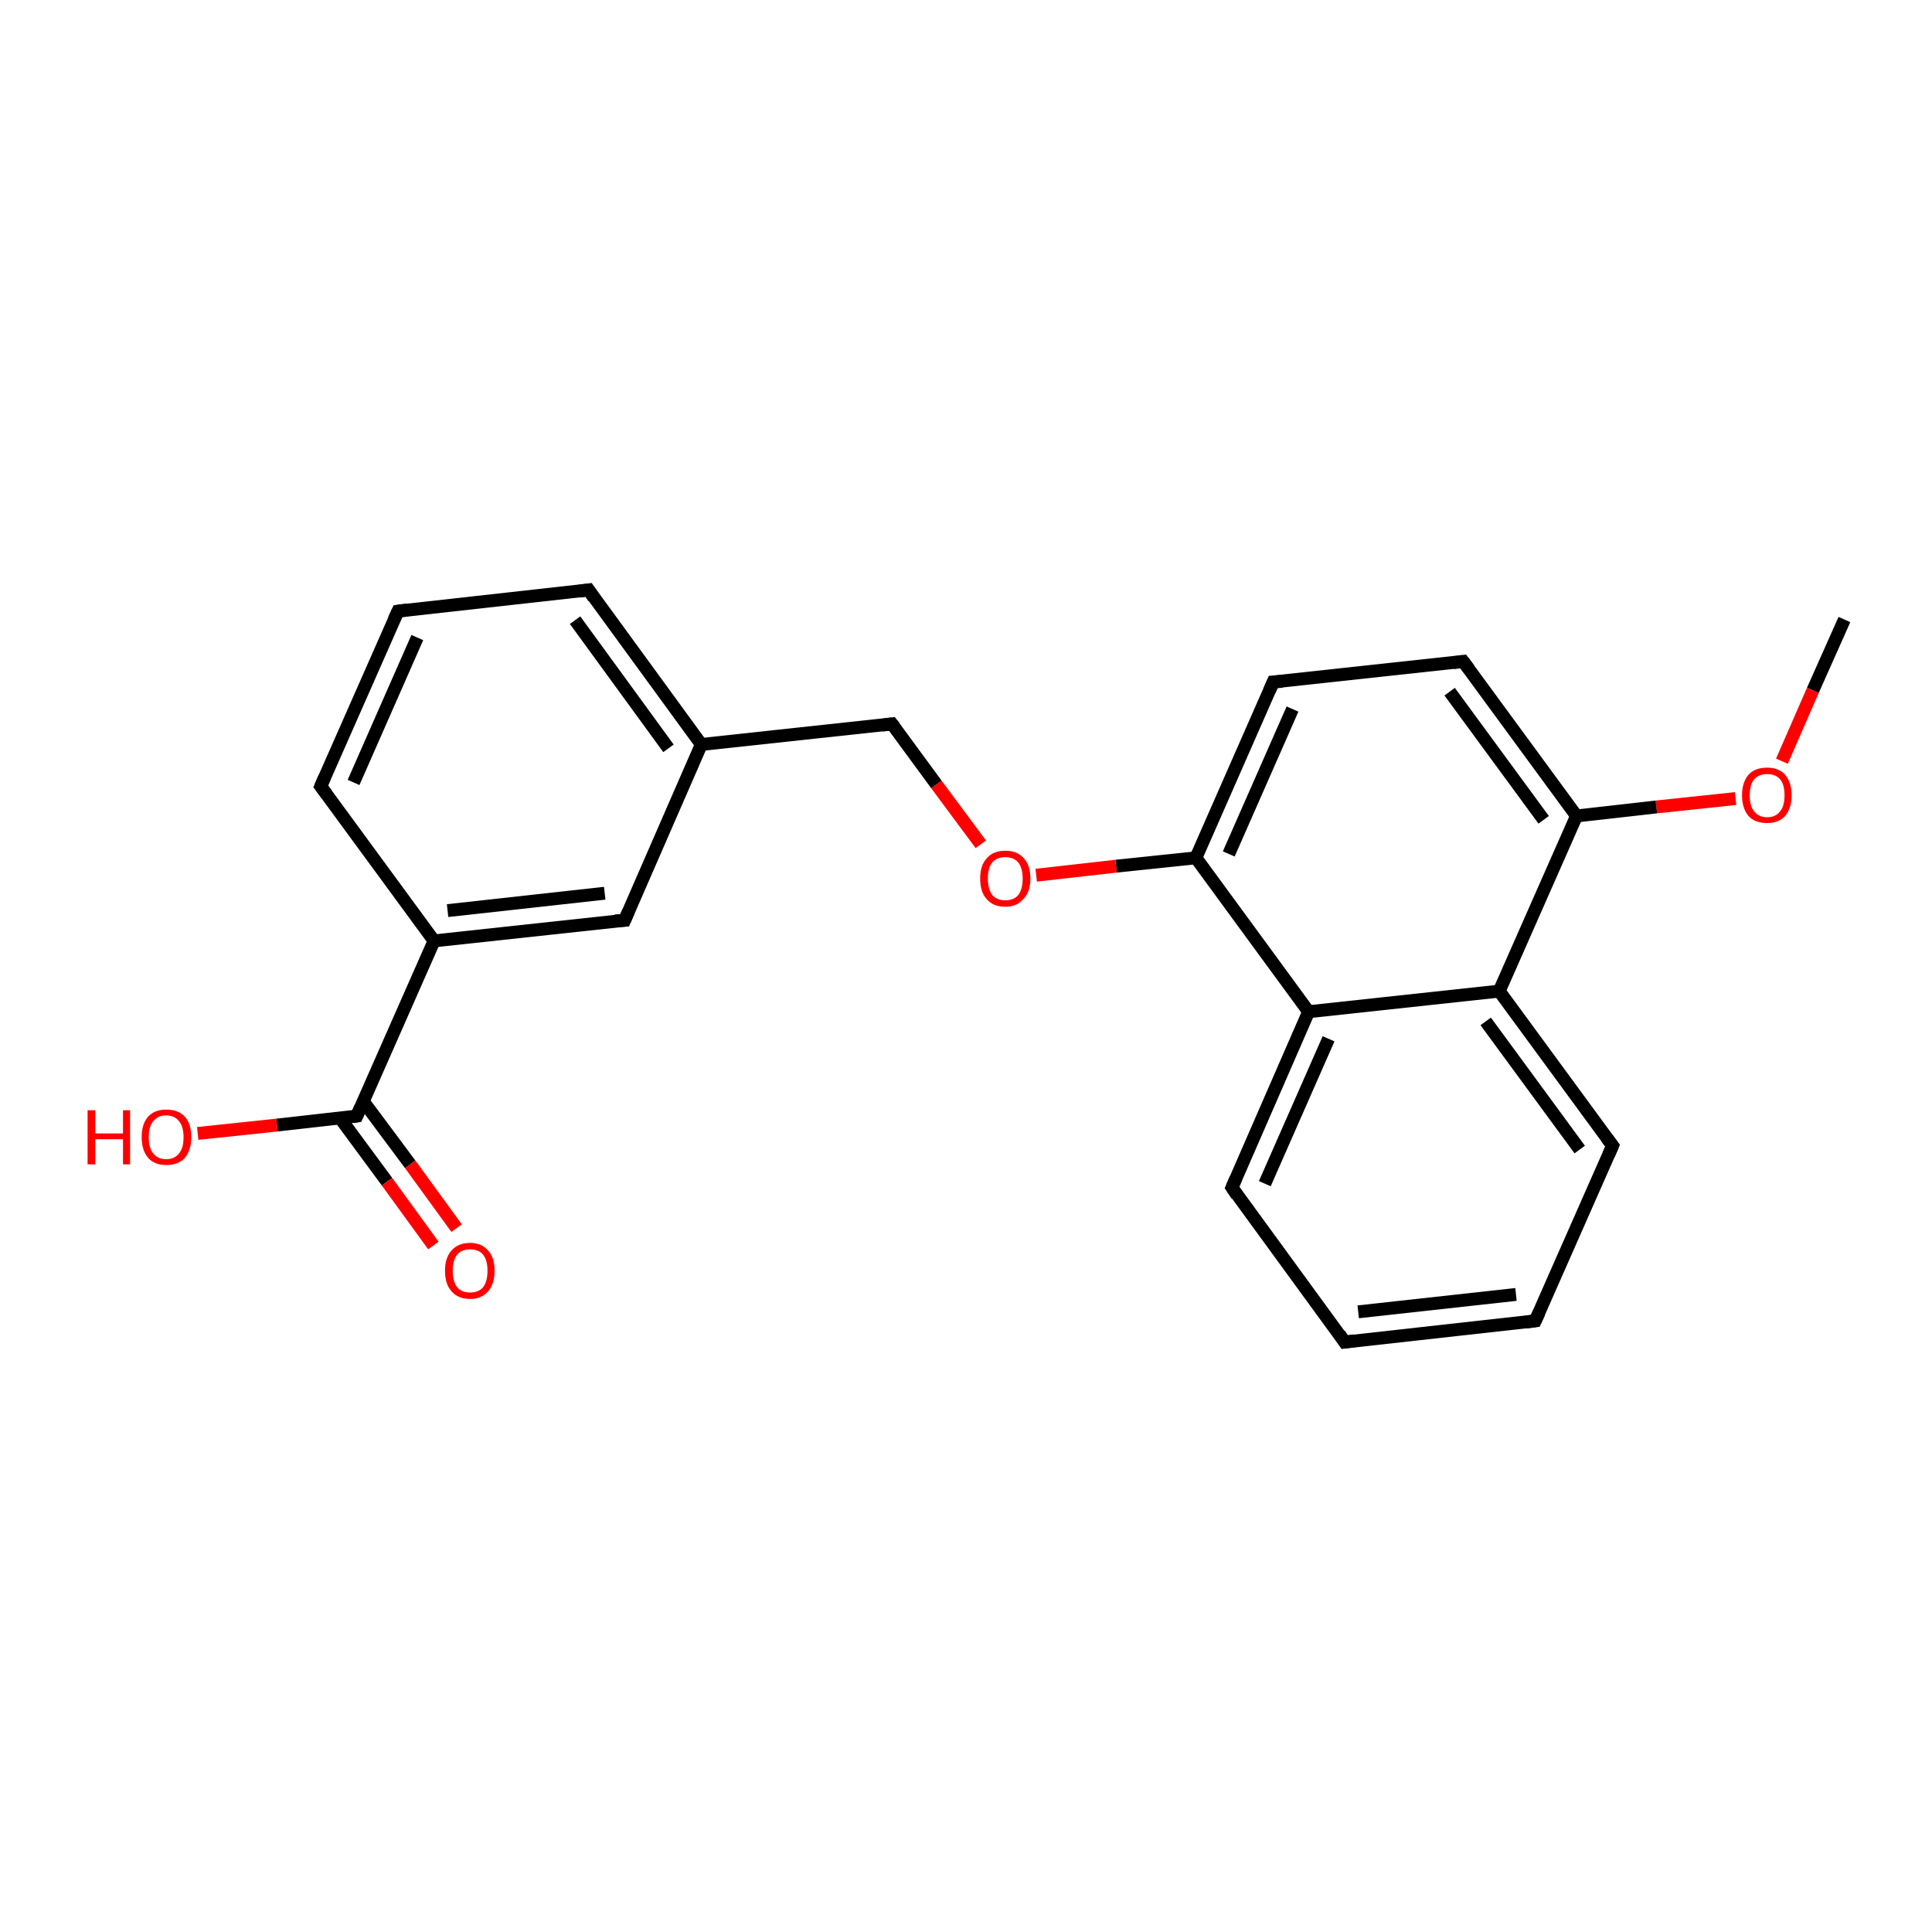 <?xml version='1.0' encoding='iso-8859-1'?>
<svg version='1.1' baseProfile='full'
              xmlns='http://www.w3.org/2000/svg'
                      xmlns:rdkit='http://www.rdkit.org/xml'
                      xmlns:xlink='http://www.w3.org/1999/xlink'
                  xml:space='preserve'
width='300px' height='300px' viewBox='0 0 300 300'>
<!-- END OF HEADER -->
<rect style='opacity:1.0;fill:#FFFFFF;stroke:none' width='300.0' height='300.0' x='0.0' y='0.0'> </rect>
<path class='bond-0 atom-0 atom-1' d='M 286.4,96.2 L 281.5,107.2' style='fill:none;fill-rule:evenodd;stroke:#000000;stroke-width:2.0px;stroke-linecap:butt;stroke-linejoin:miter;stroke-opacity:1' />
<path class='bond-0 atom-0 atom-1' d='M 281.5,107.2 L 276.7,118.2' style='fill:none;fill-rule:evenodd;stroke:#FF0000;stroke-width:2.0px;stroke-linecap:butt;stroke-linejoin:miter;stroke-opacity:1' />
<path class='bond-1 atom-1 atom-2' d='M 269.5,124.0 L 257.2,125.3' style='fill:none;fill-rule:evenodd;stroke:#FF0000;stroke-width:2.0px;stroke-linecap:butt;stroke-linejoin:miter;stroke-opacity:1' />
<path class='bond-1 atom-1 atom-2' d='M 257.2,125.3 L 244.8,126.7' style='fill:none;fill-rule:evenodd;stroke:#000000;stroke-width:2.0px;stroke-linecap:butt;stroke-linejoin:miter;stroke-opacity:1' />
<path class='bond-2 atom-2 atom-3' d='M 244.8,126.7 L 227.2,102.7' style='fill:none;fill-rule:evenodd;stroke:#000000;stroke-width:2.0px;stroke-linecap:butt;stroke-linejoin:miter;stroke-opacity:1' />
<path class='bond-2 atom-2 atom-3' d='M 239.7,127.3 L 225.1,107.4' style='fill:none;fill-rule:evenodd;stroke:#000000;stroke-width:2.0px;stroke-linecap:butt;stroke-linejoin:miter;stroke-opacity:1' />
<path class='bond-3 atom-3 atom-4' d='M 227.2,102.7 L 197.7,105.9' style='fill:none;fill-rule:evenodd;stroke:#000000;stroke-width:2.0px;stroke-linecap:butt;stroke-linejoin:miter;stroke-opacity:1' />
<path class='bond-4 atom-4 atom-5' d='M 197.7,105.9 L 185.7,133.2' style='fill:none;fill-rule:evenodd;stroke:#000000;stroke-width:2.0px;stroke-linecap:butt;stroke-linejoin:miter;stroke-opacity:1' />
<path class='bond-4 atom-4 atom-5' d='M 200.7,110.1 L 190.8,132.6' style='fill:none;fill-rule:evenodd;stroke:#000000;stroke-width:2.0px;stroke-linecap:butt;stroke-linejoin:miter;stroke-opacity:1' />
<path class='bond-5 atom-5 atom-6' d='M 185.7,133.2 L 173.3,134.5' style='fill:none;fill-rule:evenodd;stroke:#000000;stroke-width:2.0px;stroke-linecap:butt;stroke-linejoin:miter;stroke-opacity:1' />
<path class='bond-5 atom-5 atom-6' d='M 173.3,134.5 L 160.9,135.9' style='fill:none;fill-rule:evenodd;stroke:#FF0000;stroke-width:2.0px;stroke-linecap:butt;stroke-linejoin:miter;stroke-opacity:1' />
<path class='bond-6 atom-6 atom-7' d='M 152.3,131.1 L 145.4,121.8' style='fill:none;fill-rule:evenodd;stroke:#FF0000;stroke-width:2.0px;stroke-linecap:butt;stroke-linejoin:miter;stroke-opacity:1' />
<path class='bond-6 atom-6 atom-7' d='M 145.4,121.8 L 138.5,112.4' style='fill:none;fill-rule:evenodd;stroke:#000000;stroke-width:2.0px;stroke-linecap:butt;stroke-linejoin:miter;stroke-opacity:1' />
<path class='bond-7 atom-7 atom-8' d='M 138.5,112.4 L 108.9,115.6' style='fill:none;fill-rule:evenodd;stroke:#000000;stroke-width:2.0px;stroke-linecap:butt;stroke-linejoin:miter;stroke-opacity:1' />
<path class='bond-8 atom-8 atom-9' d='M 108.9,115.6 L 91.4,91.6' style='fill:none;fill-rule:evenodd;stroke:#000000;stroke-width:2.0px;stroke-linecap:butt;stroke-linejoin:miter;stroke-opacity:1' />
<path class='bond-8 atom-8 atom-9' d='M 103.8,116.2 L 89.3,96.3' style='fill:none;fill-rule:evenodd;stroke:#000000;stroke-width:2.0px;stroke-linecap:butt;stroke-linejoin:miter;stroke-opacity:1' />
<path class='bond-9 atom-9 atom-10' d='M 91.4,91.6 L 61.8,94.9' style='fill:none;fill-rule:evenodd;stroke:#000000;stroke-width:2.0px;stroke-linecap:butt;stroke-linejoin:miter;stroke-opacity:1' />
<path class='bond-10 atom-10 atom-11' d='M 61.8,94.9 L 49.8,122.1' style='fill:none;fill-rule:evenodd;stroke:#000000;stroke-width:2.0px;stroke-linecap:butt;stroke-linejoin:miter;stroke-opacity:1' />
<path class='bond-10 atom-10 atom-11' d='M 64.8,99.0 L 54.9,121.5' style='fill:none;fill-rule:evenodd;stroke:#000000;stroke-width:2.0px;stroke-linecap:butt;stroke-linejoin:miter;stroke-opacity:1' />
<path class='bond-11 atom-11 atom-12' d='M 49.8,122.1 L 67.4,146.1' style='fill:none;fill-rule:evenodd;stroke:#000000;stroke-width:2.0px;stroke-linecap:butt;stroke-linejoin:miter;stroke-opacity:1' />
<path class='bond-12 atom-12 atom-13' d='M 67.4,146.1 L 55.4,173.3' style='fill:none;fill-rule:evenodd;stroke:#000000;stroke-width:2.0px;stroke-linecap:butt;stroke-linejoin:miter;stroke-opacity:1' />
<path class='bond-13 atom-13 atom-14' d='M 52.8,173.6 L 60.1,183.5' style='fill:none;fill-rule:evenodd;stroke:#000000;stroke-width:2.0px;stroke-linecap:butt;stroke-linejoin:miter;stroke-opacity:1' />
<path class='bond-13 atom-13 atom-14' d='M 60.1,183.5 L 67.3,193.4' style='fill:none;fill-rule:evenodd;stroke:#FF0000;stroke-width:2.0px;stroke-linecap:butt;stroke-linejoin:miter;stroke-opacity:1' />
<path class='bond-13 atom-13 atom-14' d='M 56.4,171.0 L 63.7,180.8' style='fill:none;fill-rule:evenodd;stroke:#000000;stroke-width:2.0px;stroke-linecap:butt;stroke-linejoin:miter;stroke-opacity:1' />
<path class='bond-13 atom-13 atom-14' d='M 63.7,180.8 L 70.9,190.7' style='fill:none;fill-rule:evenodd;stroke:#FF0000;stroke-width:2.0px;stroke-linecap:butt;stroke-linejoin:miter;stroke-opacity:1' />
<path class='bond-14 atom-13 atom-15' d='M 55.4,173.3 L 43.0,174.7' style='fill:none;fill-rule:evenodd;stroke:#000000;stroke-width:2.0px;stroke-linecap:butt;stroke-linejoin:miter;stroke-opacity:1' />
<path class='bond-14 atom-13 atom-15' d='M 43.0,174.7 L 30.7,176.0' style='fill:none;fill-rule:evenodd;stroke:#FF0000;stroke-width:2.0px;stroke-linecap:butt;stroke-linejoin:miter;stroke-opacity:1' />
<path class='bond-15 atom-12 atom-16' d='M 67.4,146.1 L 97.0,142.9' style='fill:none;fill-rule:evenodd;stroke:#000000;stroke-width:2.0px;stroke-linecap:butt;stroke-linejoin:miter;stroke-opacity:1' />
<path class='bond-15 atom-12 atom-16' d='M 69.5,141.4 L 93.9,138.7' style='fill:none;fill-rule:evenodd;stroke:#000000;stroke-width:2.0px;stroke-linecap:butt;stroke-linejoin:miter;stroke-opacity:1' />
<path class='bond-16 atom-5 atom-17' d='M 185.7,133.2 L 203.2,157.1' style='fill:none;fill-rule:evenodd;stroke:#000000;stroke-width:2.0px;stroke-linecap:butt;stroke-linejoin:miter;stroke-opacity:1' />
<path class='bond-17 atom-17 atom-18' d='M 203.2,157.1 L 191.3,184.4' style='fill:none;fill-rule:evenodd;stroke:#000000;stroke-width:2.0px;stroke-linecap:butt;stroke-linejoin:miter;stroke-opacity:1' />
<path class='bond-17 atom-17 atom-18' d='M 206.3,161.3 L 196.4,183.8' style='fill:none;fill-rule:evenodd;stroke:#000000;stroke-width:2.0px;stroke-linecap:butt;stroke-linejoin:miter;stroke-opacity:1' />
<path class='bond-18 atom-18 atom-19' d='M 191.3,184.4 L 208.8,208.4' style='fill:none;fill-rule:evenodd;stroke:#000000;stroke-width:2.0px;stroke-linecap:butt;stroke-linejoin:miter;stroke-opacity:1' />
<path class='bond-19 atom-19 atom-20' d='M 208.8,208.4 L 238.4,205.1' style='fill:none;fill-rule:evenodd;stroke:#000000;stroke-width:2.0px;stroke-linecap:butt;stroke-linejoin:miter;stroke-opacity:1' />
<path class='bond-19 atom-19 atom-20' d='M 210.9,203.7 L 235.4,201.0' style='fill:none;fill-rule:evenodd;stroke:#000000;stroke-width:2.0px;stroke-linecap:butt;stroke-linejoin:miter;stroke-opacity:1' />
<path class='bond-20 atom-20 atom-21' d='M 238.4,205.1 L 250.4,177.9' style='fill:none;fill-rule:evenodd;stroke:#000000;stroke-width:2.0px;stroke-linecap:butt;stroke-linejoin:miter;stroke-opacity:1' />
<path class='bond-21 atom-21 atom-22' d='M 250.4,177.9 L 232.8,153.9' style='fill:none;fill-rule:evenodd;stroke:#000000;stroke-width:2.0px;stroke-linecap:butt;stroke-linejoin:miter;stroke-opacity:1' />
<path class='bond-21 atom-21 atom-22' d='M 245.3,178.5 L 230.7,158.6' style='fill:none;fill-rule:evenodd;stroke:#000000;stroke-width:2.0px;stroke-linecap:butt;stroke-linejoin:miter;stroke-opacity:1' />
<path class='bond-22 atom-22 atom-2' d='M 232.8,153.9 L 244.8,126.7' style='fill:none;fill-rule:evenodd;stroke:#000000;stroke-width:2.0px;stroke-linecap:butt;stroke-linejoin:miter;stroke-opacity:1' />
<path class='bond-23 atom-16 atom-8' d='M 97.0,142.9 L 108.9,115.6' style='fill:none;fill-rule:evenodd;stroke:#000000;stroke-width:2.0px;stroke-linecap:butt;stroke-linejoin:miter;stroke-opacity:1' />
<path class='bond-24 atom-22 atom-17' d='M 232.8,153.9 L 203.2,157.1' style='fill:none;fill-rule:evenodd;stroke:#000000;stroke-width:2.0px;stroke-linecap:butt;stroke-linejoin:miter;stroke-opacity:1' />
<path d='M 228.1,103.9 L 227.2,102.7 L 225.7,102.9' style='fill:none;stroke:#000000;stroke-width:2.0px;stroke-linecap:butt;stroke-linejoin:miter;stroke-opacity:1;' />
<path d='M 199.1,105.8 L 197.7,105.9 L 197.1,107.3' style='fill:none;stroke:#000000;stroke-width:2.0px;stroke-linecap:butt;stroke-linejoin:miter;stroke-opacity:1;' />
<path d='M 138.9,112.9 L 138.5,112.4 L 137.0,112.6' style='fill:none;stroke:#000000;stroke-width:2.0px;stroke-linecap:butt;stroke-linejoin:miter;stroke-opacity:1;' />
<path d='M 92.2,92.8 L 91.4,91.6 L 89.9,91.8' style='fill:none;stroke:#000000;stroke-width:2.0px;stroke-linecap:butt;stroke-linejoin:miter;stroke-opacity:1;' />
<path d='M 63.3,94.7 L 61.8,94.9 L 61.2,96.2' style='fill:none;stroke:#000000;stroke-width:2.0px;stroke-linecap:butt;stroke-linejoin:miter;stroke-opacity:1;' />
<path d='M 50.4,120.7 L 49.8,122.1 L 50.7,123.3' style='fill:none;stroke:#000000;stroke-width:2.0px;stroke-linecap:butt;stroke-linejoin:miter;stroke-opacity:1;' />
<path d='M 56.0,171.9 L 55.4,173.3 L 54.8,173.4' style='fill:none;stroke:#000000;stroke-width:2.0px;stroke-linecap:butt;stroke-linejoin:miter;stroke-opacity:1;' />
<path d='M 95.5,143.0 L 97.0,142.9 L 97.6,141.5' style='fill:none;stroke:#000000;stroke-width:2.0px;stroke-linecap:butt;stroke-linejoin:miter;stroke-opacity:1;' />
<path d='M 191.9,183.0 L 191.3,184.4 L 192.1,185.6' style='fill:none;stroke:#000000;stroke-width:2.0px;stroke-linecap:butt;stroke-linejoin:miter;stroke-opacity:1;' />
<path d='M 208.0,207.2 L 208.8,208.4 L 210.3,208.2' style='fill:none;stroke:#000000;stroke-width:2.0px;stroke-linecap:butt;stroke-linejoin:miter;stroke-opacity:1;' />
<path d='M 236.9,205.3 L 238.4,205.1 L 239.0,203.8' style='fill:none;stroke:#000000;stroke-width:2.0px;stroke-linecap:butt;stroke-linejoin:miter;stroke-opacity:1;' />
<path d='M 249.8,179.3 L 250.4,177.9 L 249.5,176.7' style='fill:none;stroke:#000000;stroke-width:2.0px;stroke-linecap:butt;stroke-linejoin:miter;stroke-opacity:1;' />
<path class='atom-1' d='M 270.5 123.5
Q 270.5 121.5, 271.5 120.3
Q 272.5 119.2, 274.4 119.2
Q 276.2 119.2, 277.2 120.3
Q 278.2 121.5, 278.2 123.5
Q 278.2 125.5, 277.2 126.7
Q 276.2 127.8, 274.4 127.8
Q 272.5 127.8, 271.5 126.7
Q 270.5 125.5, 270.5 123.5
M 274.4 126.9
Q 275.7 126.9, 276.4 126.0
Q 277.1 125.2, 277.1 123.5
Q 277.1 121.8, 276.4 121.0
Q 275.7 120.2, 274.4 120.2
Q 273.1 120.2, 272.4 121.0
Q 271.7 121.8, 271.7 123.5
Q 271.7 125.2, 272.4 126.0
Q 273.1 126.9, 274.4 126.9
' fill='#FF0000'/>
<path class='atom-6' d='M 152.2 136.4
Q 152.2 134.4, 153.2 133.3
Q 154.2 132.1, 156.1 132.1
Q 158.0 132.1, 159.0 133.3
Q 160.0 134.4, 160.0 136.4
Q 160.0 138.5, 158.9 139.6
Q 157.9 140.8, 156.1 140.8
Q 154.2 140.8, 153.2 139.6
Q 152.2 138.5, 152.2 136.4
M 156.1 139.8
Q 157.4 139.8, 158.1 139.0
Q 158.8 138.1, 158.8 136.4
Q 158.8 134.8, 158.1 133.9
Q 157.4 133.1, 156.1 133.1
Q 154.8 133.1, 154.1 133.9
Q 153.4 134.7, 153.4 136.4
Q 153.4 138.1, 154.1 139.0
Q 154.8 139.8, 156.1 139.8
' fill='#FF0000'/>
<path class='atom-14' d='M 69.1 197.3
Q 69.1 195.3, 70.1 194.2
Q 71.1 193.0, 73.0 193.0
Q 74.8 193.0, 75.8 194.2
Q 76.8 195.3, 76.8 197.3
Q 76.8 199.4, 75.8 200.5
Q 74.8 201.7, 73.0 201.7
Q 71.1 201.7, 70.1 200.5
Q 69.1 199.4, 69.1 197.3
M 73.0 200.7
Q 74.3 200.7, 75.0 199.9
Q 75.7 199.0, 75.7 197.3
Q 75.7 195.7, 75.0 194.8
Q 74.3 194.0, 73.0 194.0
Q 71.7 194.0, 71.0 194.8
Q 70.3 195.7, 70.3 197.3
Q 70.3 199.0, 71.0 199.9
Q 71.7 200.7, 73.0 200.7
' fill='#FF0000'/>
<path class='atom-15' d='M 13.6 172.4
L 14.8 172.4
L 14.8 176.0
L 19.1 176.0
L 19.1 172.4
L 20.2 172.4
L 20.2 180.8
L 19.1 180.8
L 19.1 176.9
L 14.8 176.9
L 14.8 180.8
L 13.6 180.8
L 13.6 172.4
' fill='#FF0000'/>
<path class='atom-15' d='M 22.0 176.6
Q 22.0 174.5, 23.0 173.4
Q 24.0 172.3, 25.8 172.3
Q 27.7 172.3, 28.7 173.4
Q 29.7 174.5, 29.7 176.6
Q 29.7 178.6, 28.7 179.8
Q 27.7 180.9, 25.8 180.9
Q 24.0 180.9, 23.0 179.8
Q 22.0 178.6, 22.0 176.6
M 25.8 180.0
Q 27.1 180.0, 27.8 179.1
Q 28.5 178.3, 28.5 176.6
Q 28.5 174.9, 27.8 174.1
Q 27.1 173.2, 25.8 173.2
Q 24.5 173.2, 23.8 174.1
Q 23.1 174.9, 23.1 176.6
Q 23.1 178.3, 23.8 179.1
Q 24.5 180.0, 25.8 180.0
' fill='#FF0000'/>
</svg>
